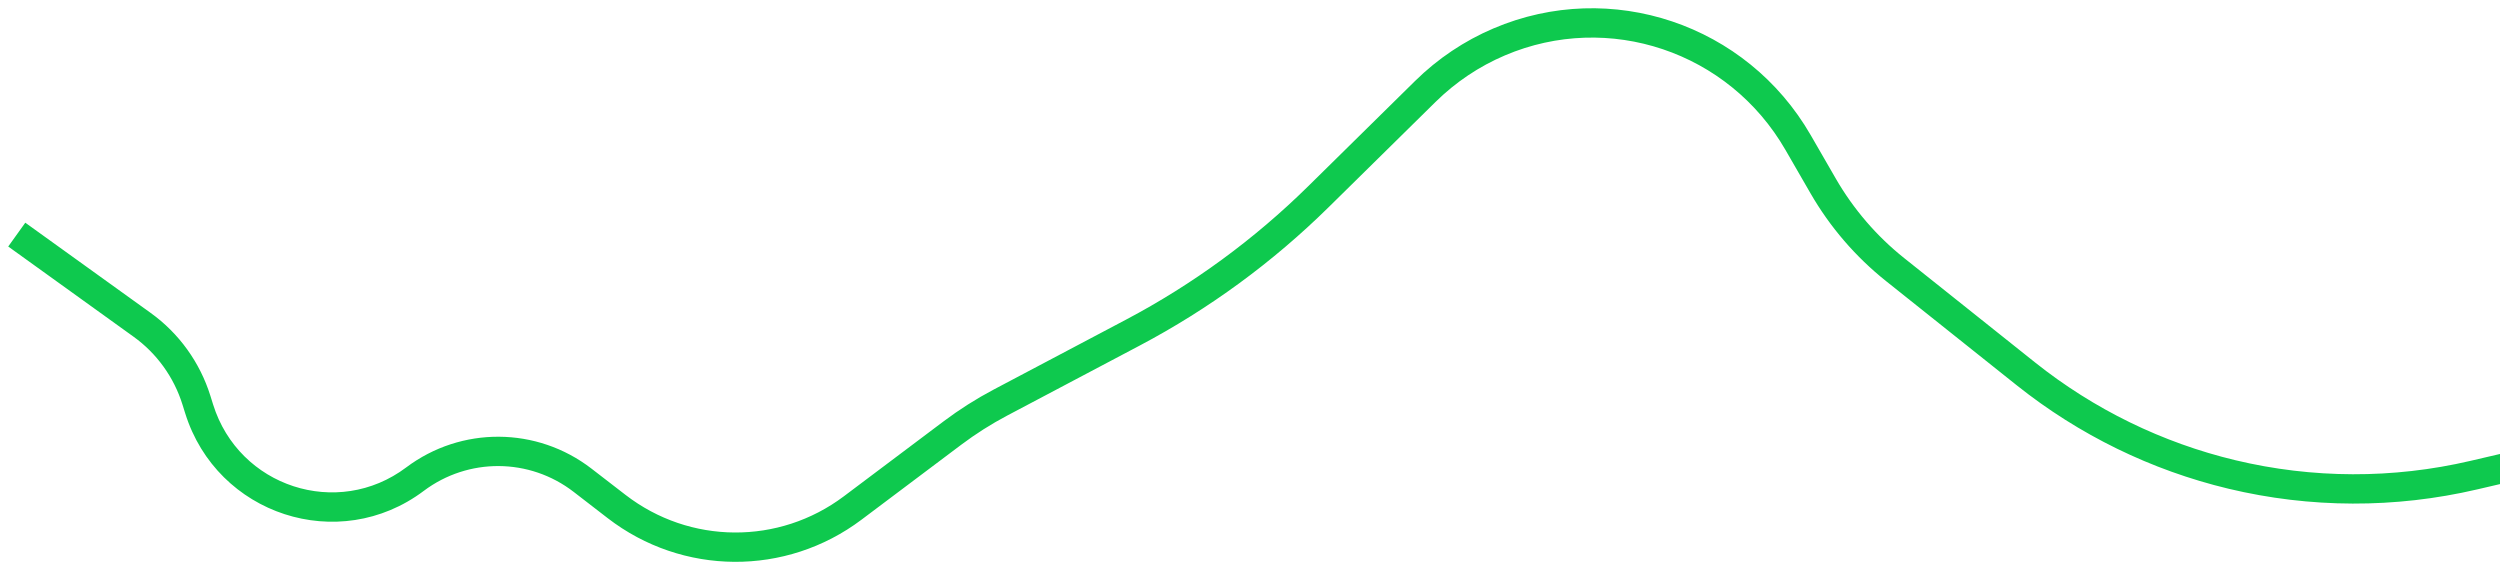 <svg width="283" height="64" viewBox="0 0 283 64" fill="none" xmlns="http://www.w3.org/2000/svg">
<path fill-rule="evenodd" clip-rule="evenodd" d="M202.105 16.956C195.693 5.843 182.096 1.272 170.359 6.27C167.442 7.512 164.781 9.295 162.516 11.526L150.396 23.461L149.247 22.288L150.396 23.461C144.063 29.697 136.863 34.971 129.021 39.114L128.249 37.646L129.021 39.114L114.029 47.036L114.028 47.036C112.203 48 110.457 49.108 108.804 50.35L97.509 58.839C88.972 65.255 77.245 65.179 68.79 58.653L64.942 55.683L64.942 55.683C59.942 51.824 53.012 51.779 47.964 55.573L47.964 55.573C38.354 62.795 24.559 58.29 20.964 46.784L20.656 45.798C20.656 45.798 20.656 45.798 20.656 45.798C19.688 42.701 17.747 40.007 15.129 38.123L15.129 38.123L0.932 27.906L2.863 25.209L17.06 35.426C17.06 35.426 17.06 35.426 17.06 35.426C20.264 37.731 22.634 41.024 23.816 44.805L23.816 44.805L24.124 45.791C27.041 55.127 38.21 58.754 45.978 52.916C52.216 48.228 60.784 48.284 66.962 53.052L70.811 56.022L70.811 56.022C78.087 61.639 88.176 61.704 95.523 56.182L96.44 57.408L95.523 56.182L106.818 47.694C108.61 46.347 110.504 45.145 112.484 44.099C112.484 44.099 112.484 44.099 112.485 44.099L127.477 36.177C135.033 32.184 141.972 27.103 148.076 21.093L160.195 9.158C162.756 6.636 165.765 4.62 169.064 3.215L169.064 3.215C182.348 -2.442 197.727 2.737 204.971 15.294L207.807 20.207L207.807 20.208C209.808 23.675 212.436 26.732 215.557 29.219L215.557 29.219L230.357 41.018C237.025 46.333 244.765 50.114 253.035 52.094L252.65 53.709L253.035 52.094C261.779 54.189 270.885 54.216 279.641 52.173L280.015 53.785L279.641 52.173L293.253 48.998L294.003 52.232L280.391 55.407C271.135 57.566 261.508 57.538 252.265 55.323C243.523 53.23 235.343 49.233 228.296 43.616L229.327 42.317L228.296 43.616L213.496 31.817C210.05 29.071 207.148 25.696 204.941 21.87L202.105 16.956L202.105 16.956Z" fill="#0EC94E"/>
</svg>
